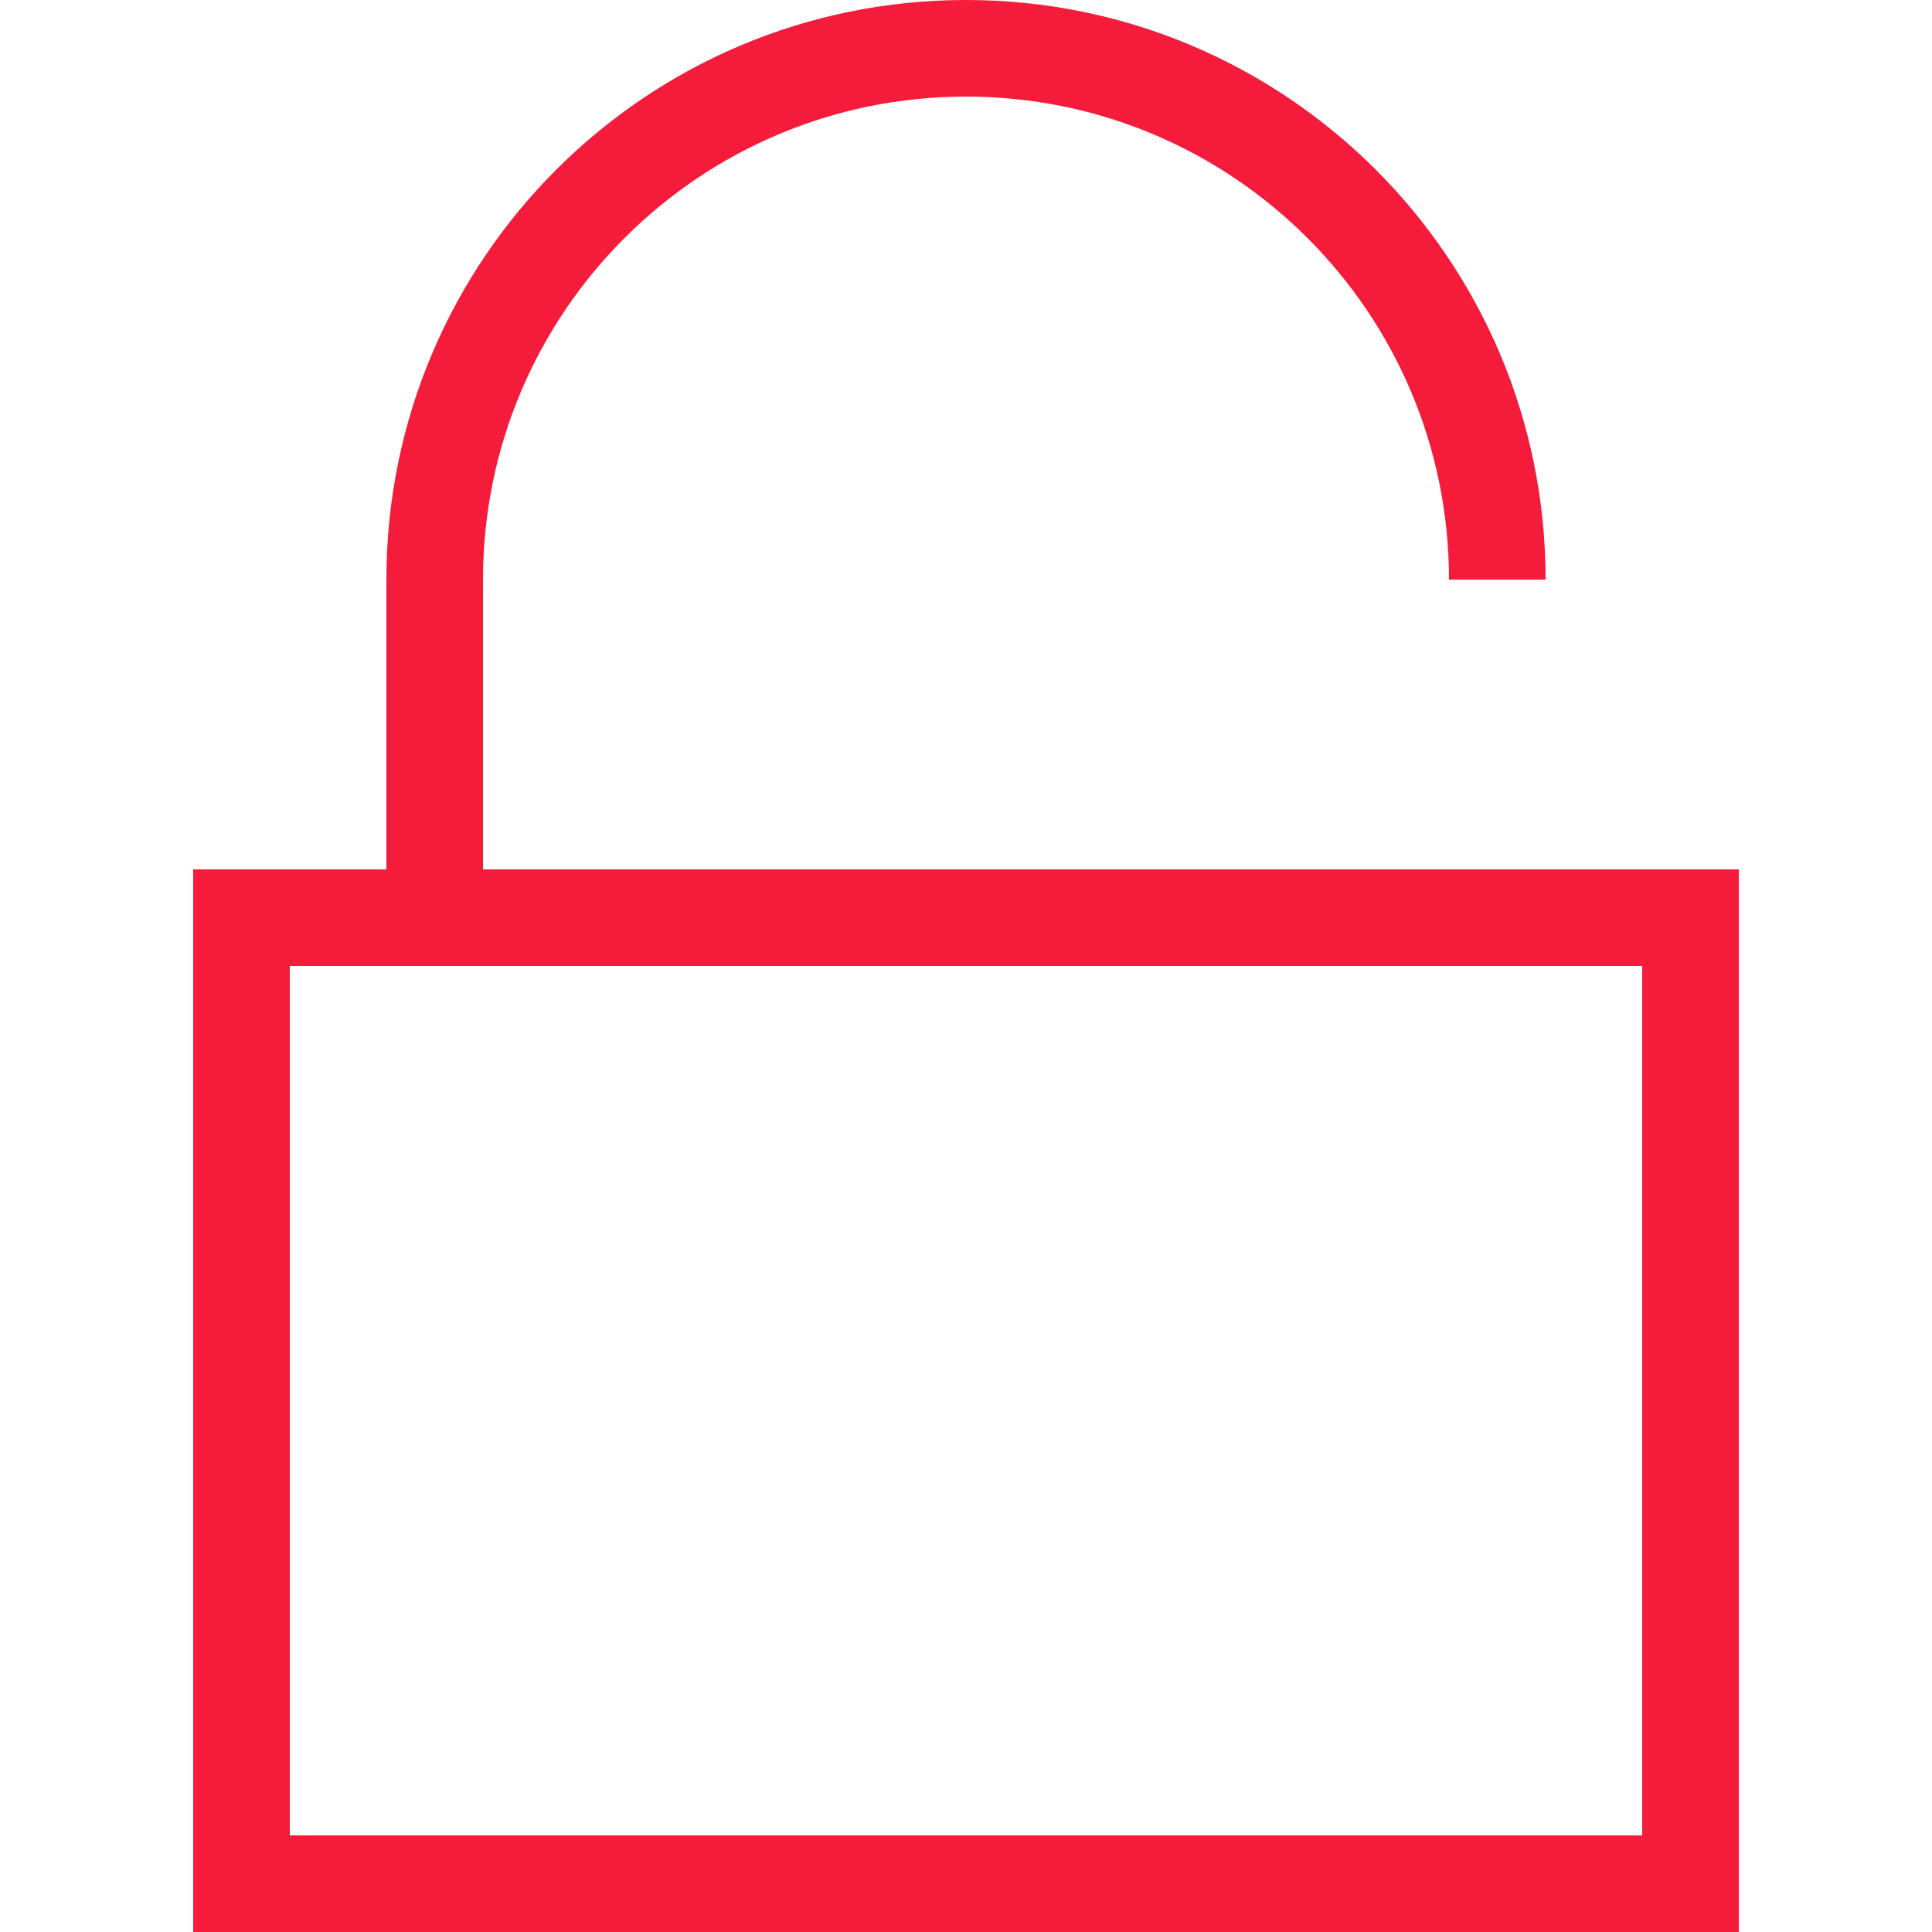 <svg width="30" height="30" viewBox="0 0 30 30" fill="none" xmlns="http://www.w3.org/2000/svg">
<path d="M15 0C10.029 0 6 4.029 6 9V13.5H3V30H27V13.5H7.5V9C7.5 4.858 10.858 1.5 15 1.5C19.142 1.5 22.5 4.858 22.5 9H24C24 4.029 19.971 0 15 0ZM4.5 15H25.5V28.5H4.5V15Z" fill="#F41B3B"/>
</svg>
